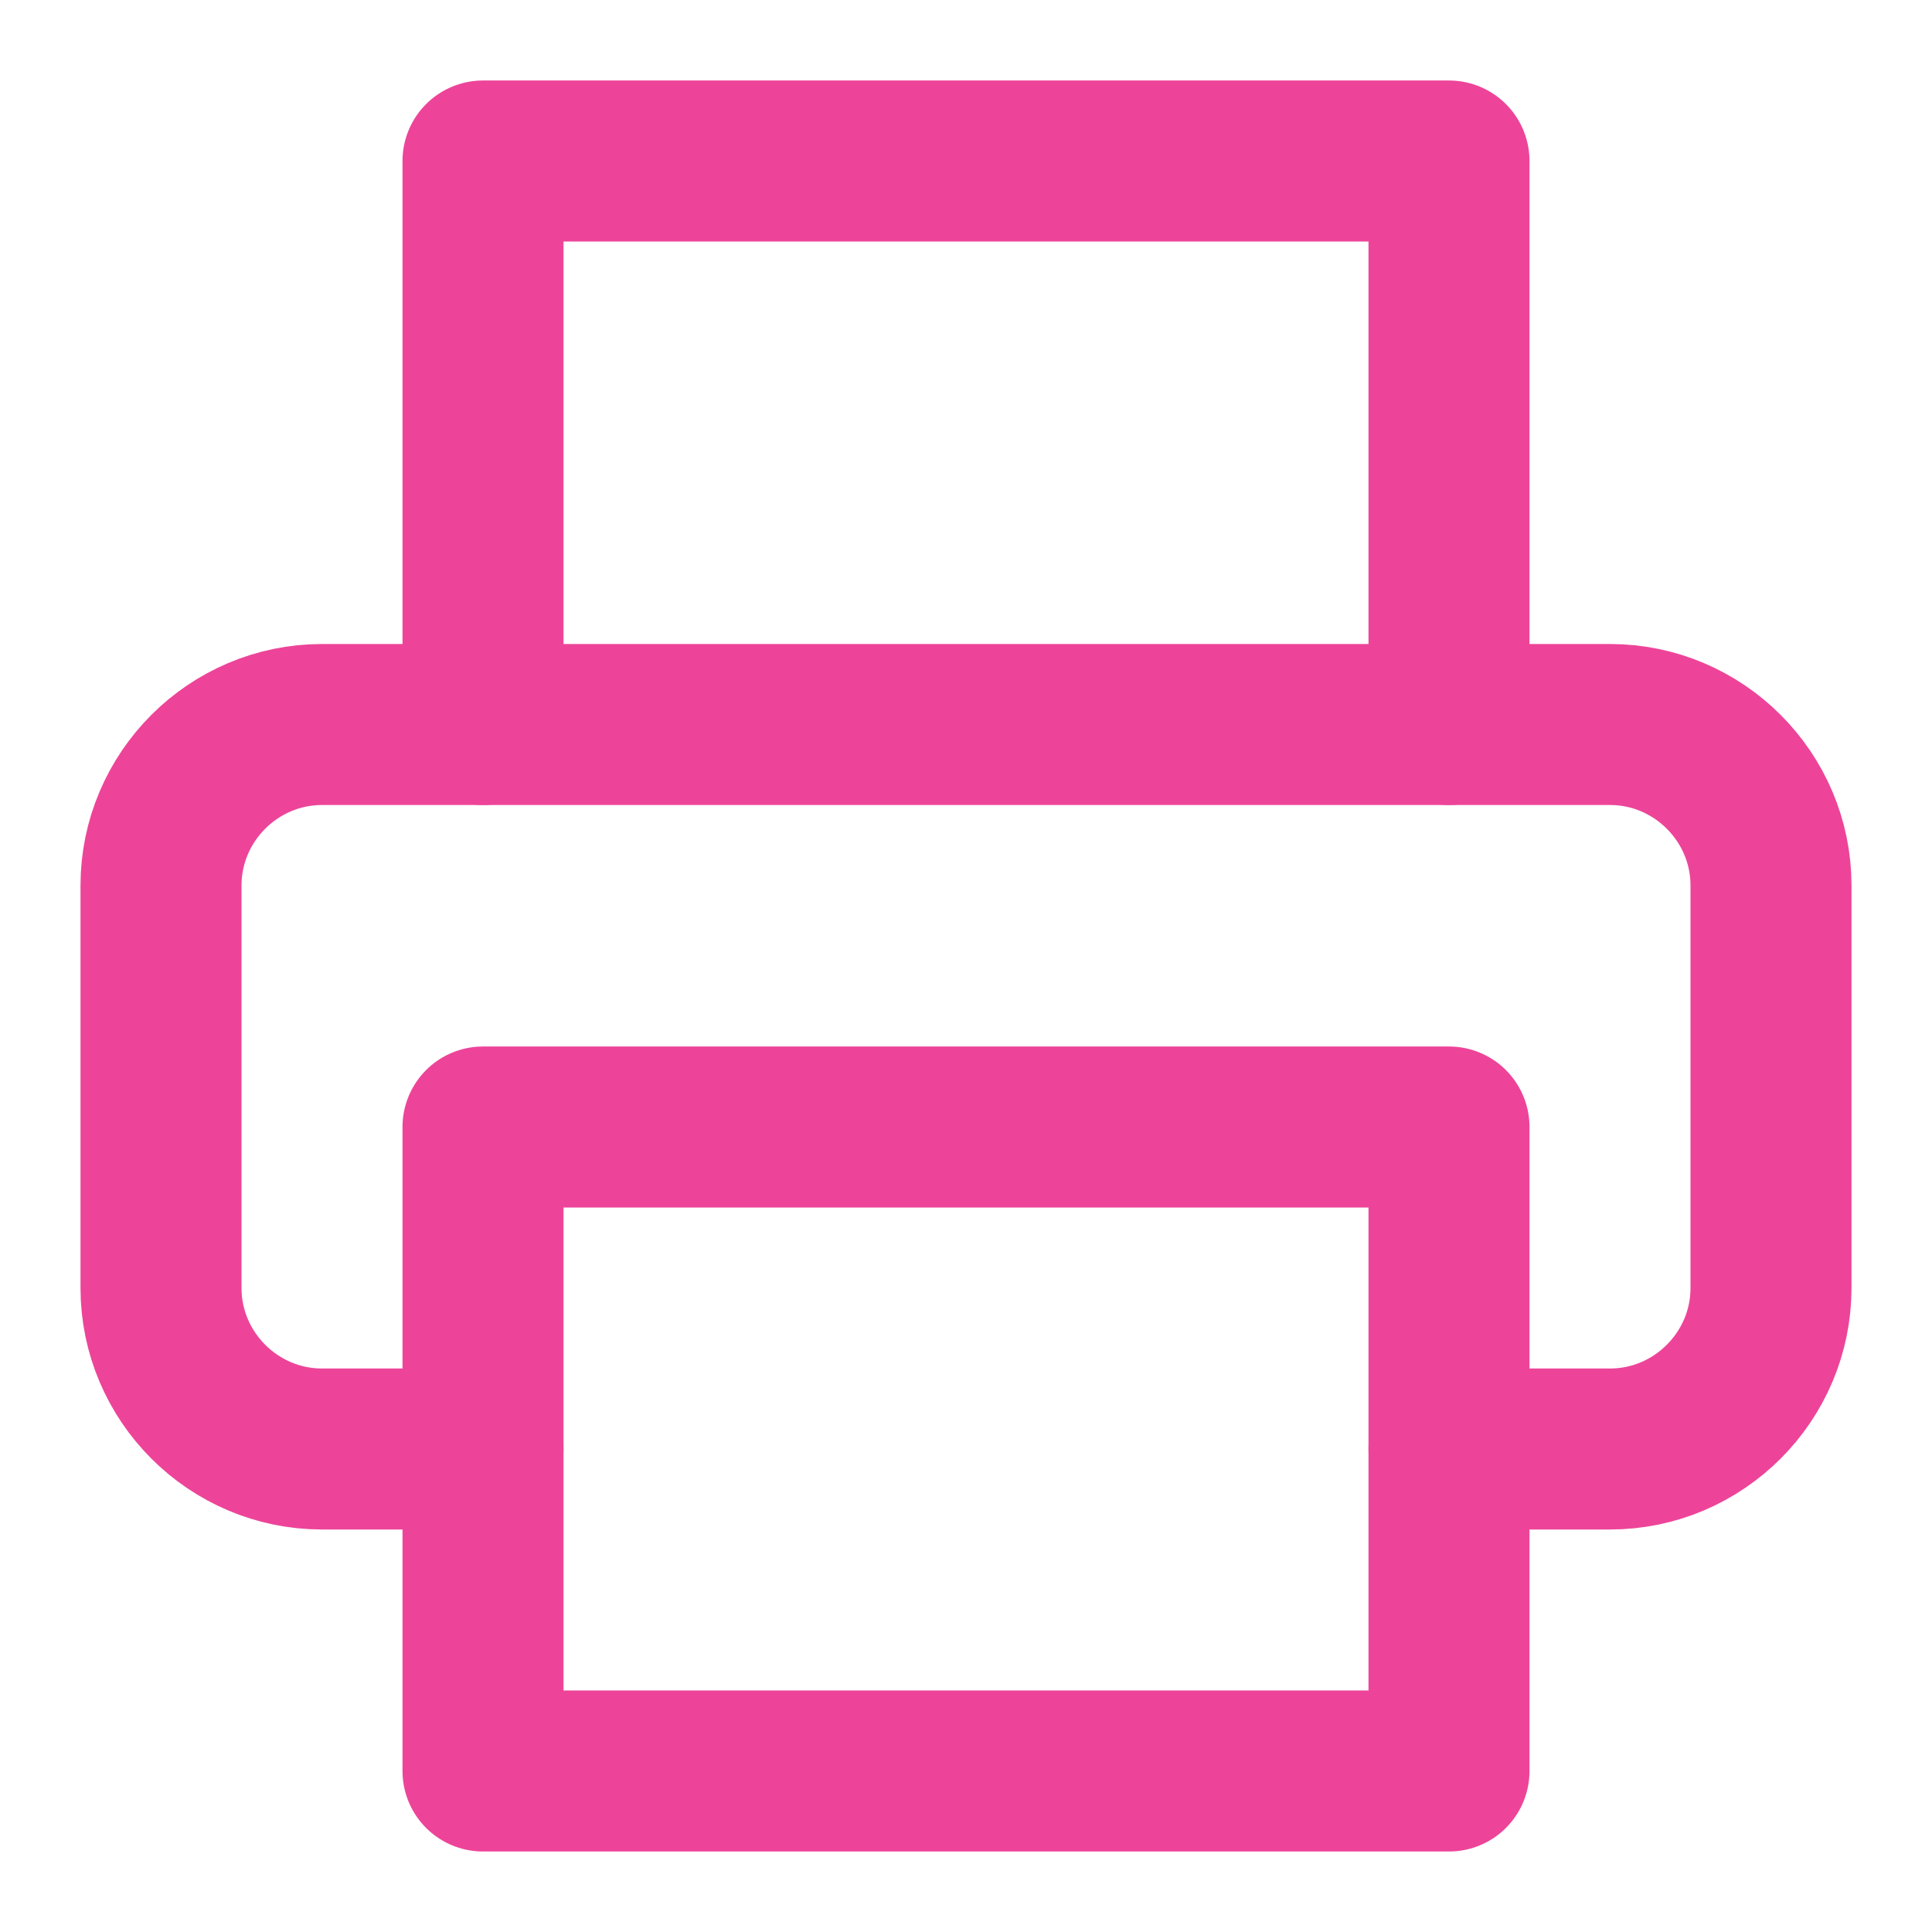 <?xml version="1.0" encoding="utf-8"?>
<!-- Generator: Adobe Illustrator 27.2.0, SVG Export Plug-In . SVG Version: 6.00 Build 0)  -->
<svg version="1.1" id="Layer_1" xmlns="http://www.w3.org/2000/svg" xmlns:xlink="http://www.w3.org/1999/xlink" x="0px" y="0px"
	 viewBox="0 0 24 24" style="enable-background:new 0 0 24 24;" xml:space="preserve">
<style type="text/css">
	.st0{fill:none;stroke:#ED4499;stroke-width:2;stroke-linecap:round;stroke-linejoin:round;}
</style>
<polyline class="st0" points="6,9 6,2 18,2 18,9 "/>
<path class="st0" d="M6,18H4c-1.1,0-2-0.9-2-2v-5c0-1.1,0.9-2,2-2h16c1.1,0,2,0.9,2,2v5c0,1.1-0.9,2-2,2h-2"/>
<rect x="6" y="14" class="st0" width="12" height="8"/>
</svg>
